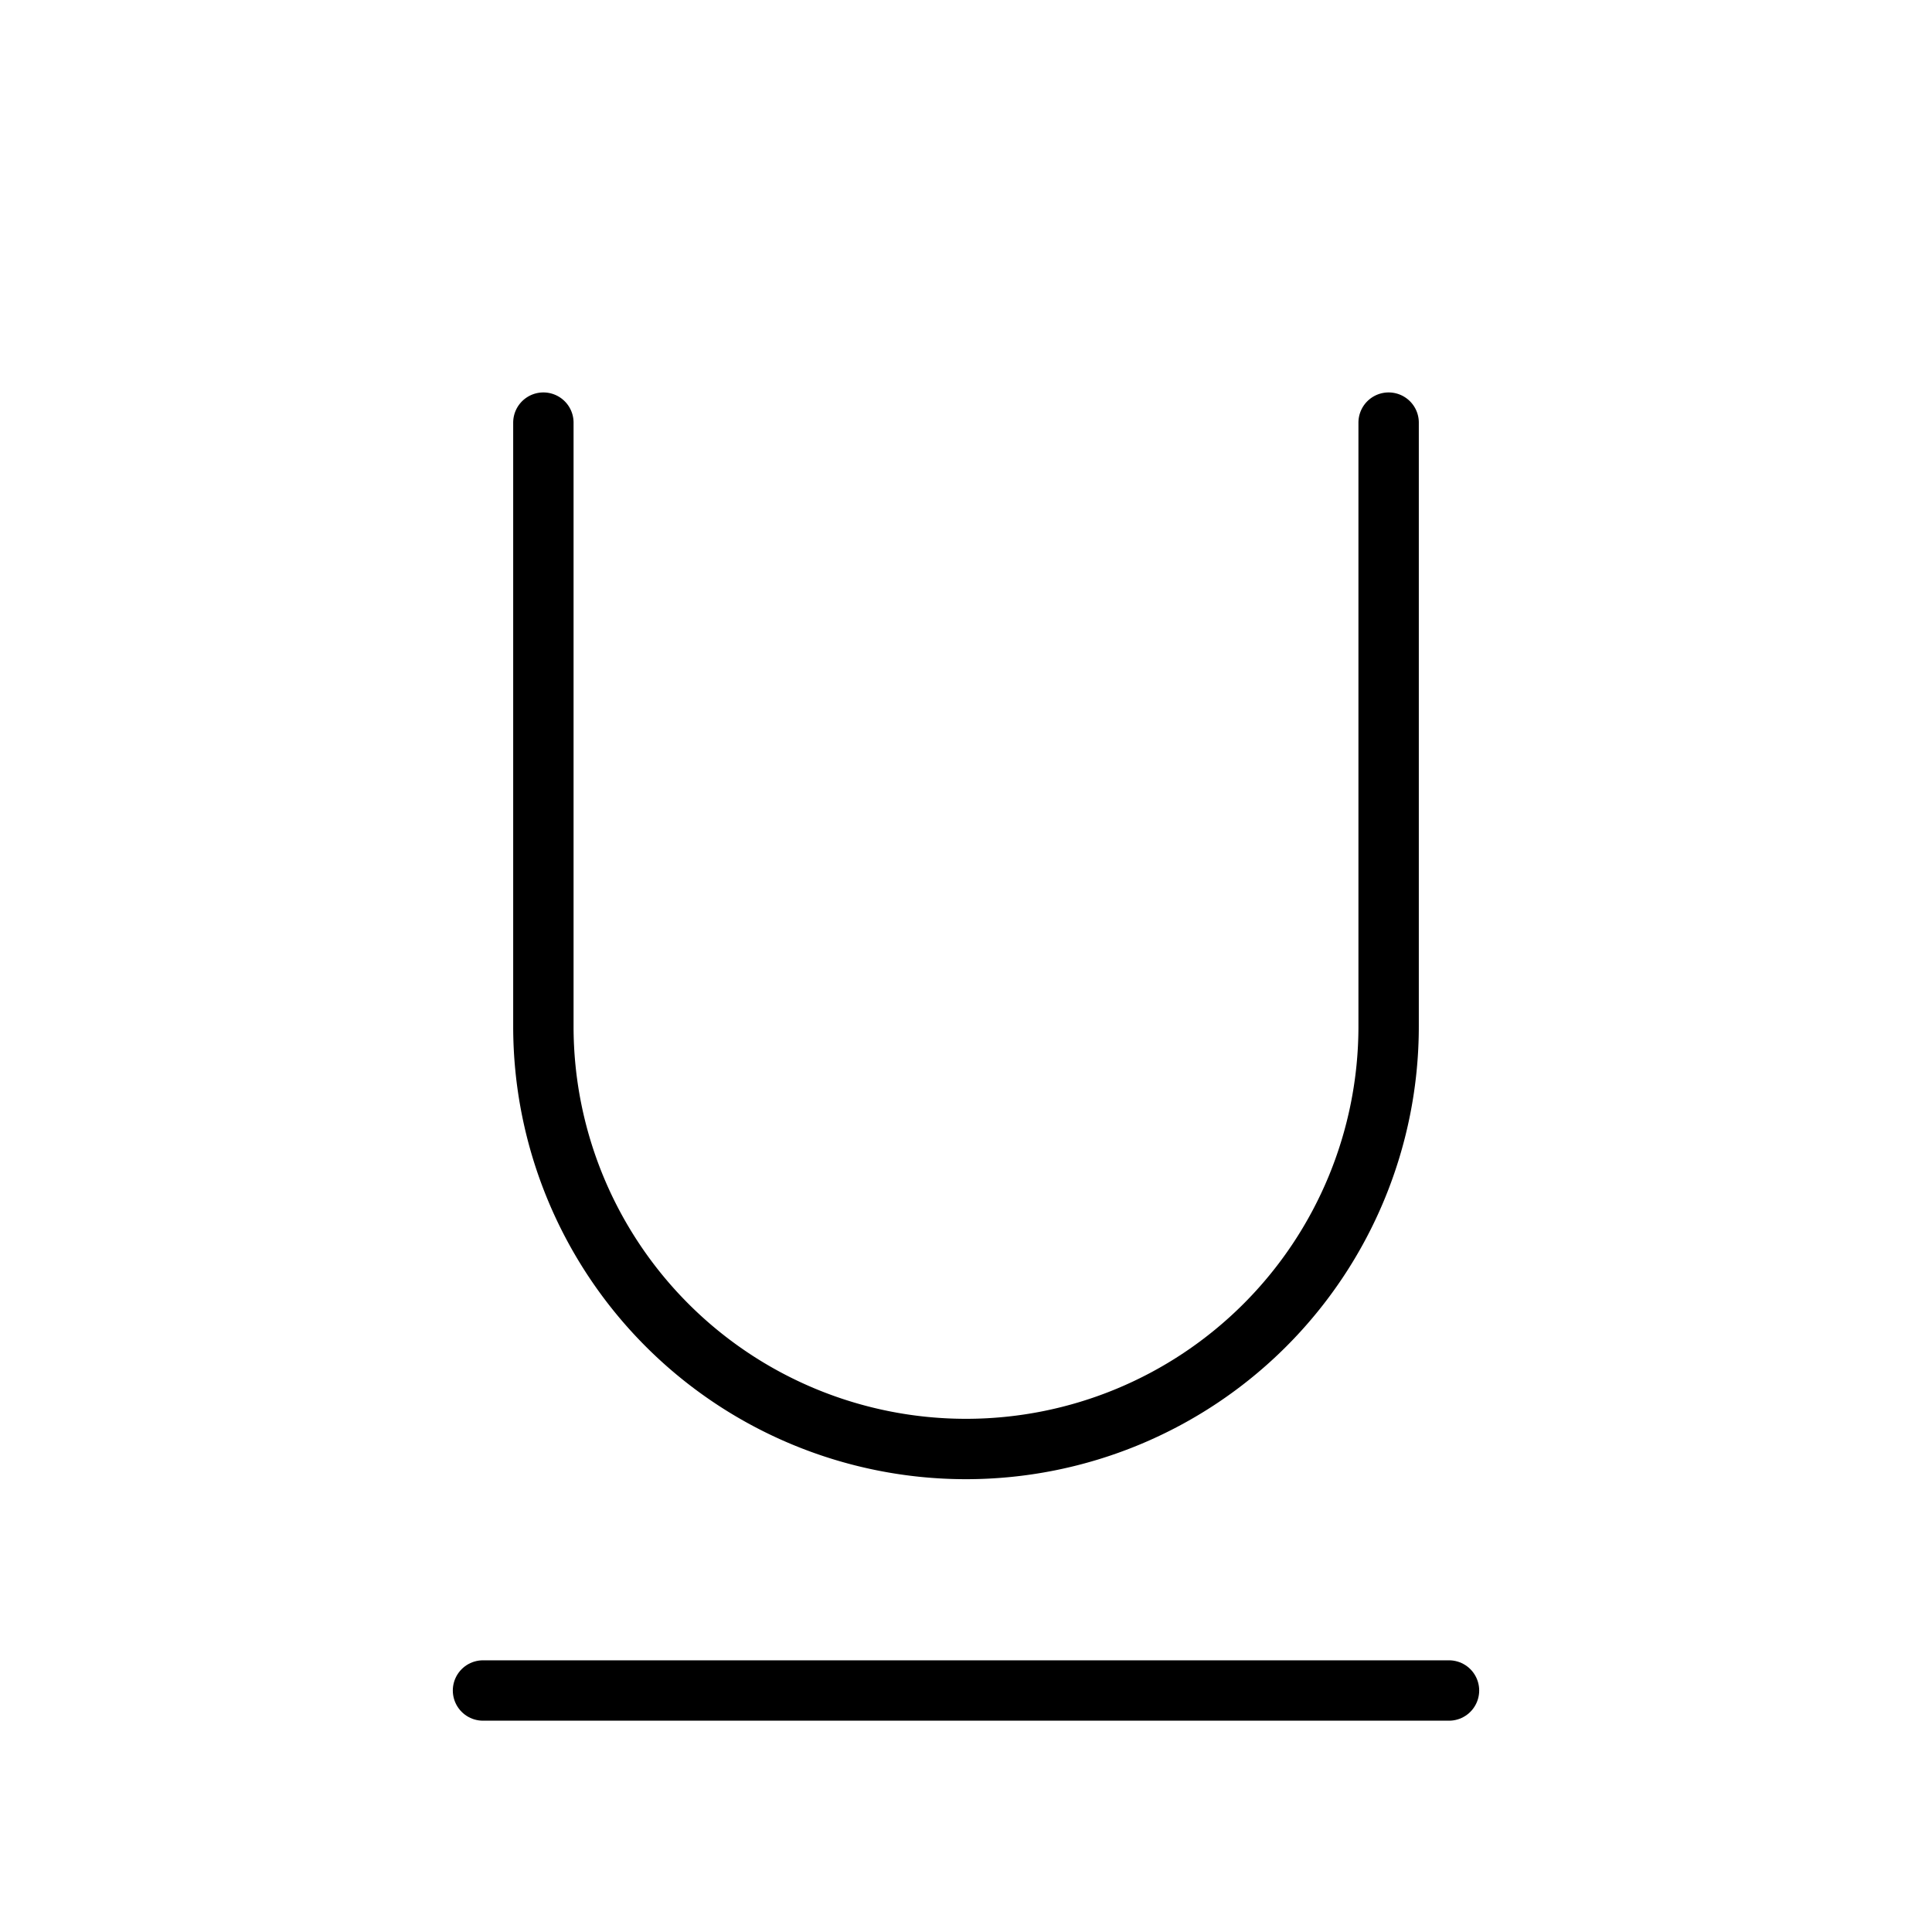 <svg xmlns="http://www.w3.org/2000/svg" viewBox="0 0 256 256"><rect width="256" height="256" fill="none"/><line x1="64" y1="224" x2="192" y2="224" fill="none" stroke="currentColor" stroke-linecap="round" stroke-linejoin="round" stroke-width="8"/><path d="M184,56v80a56,56,0,0,1-112,0V56" fill="none" stroke="currentColor" stroke-linecap="round" stroke-linejoin="round" stroke-width="8"/></svg>